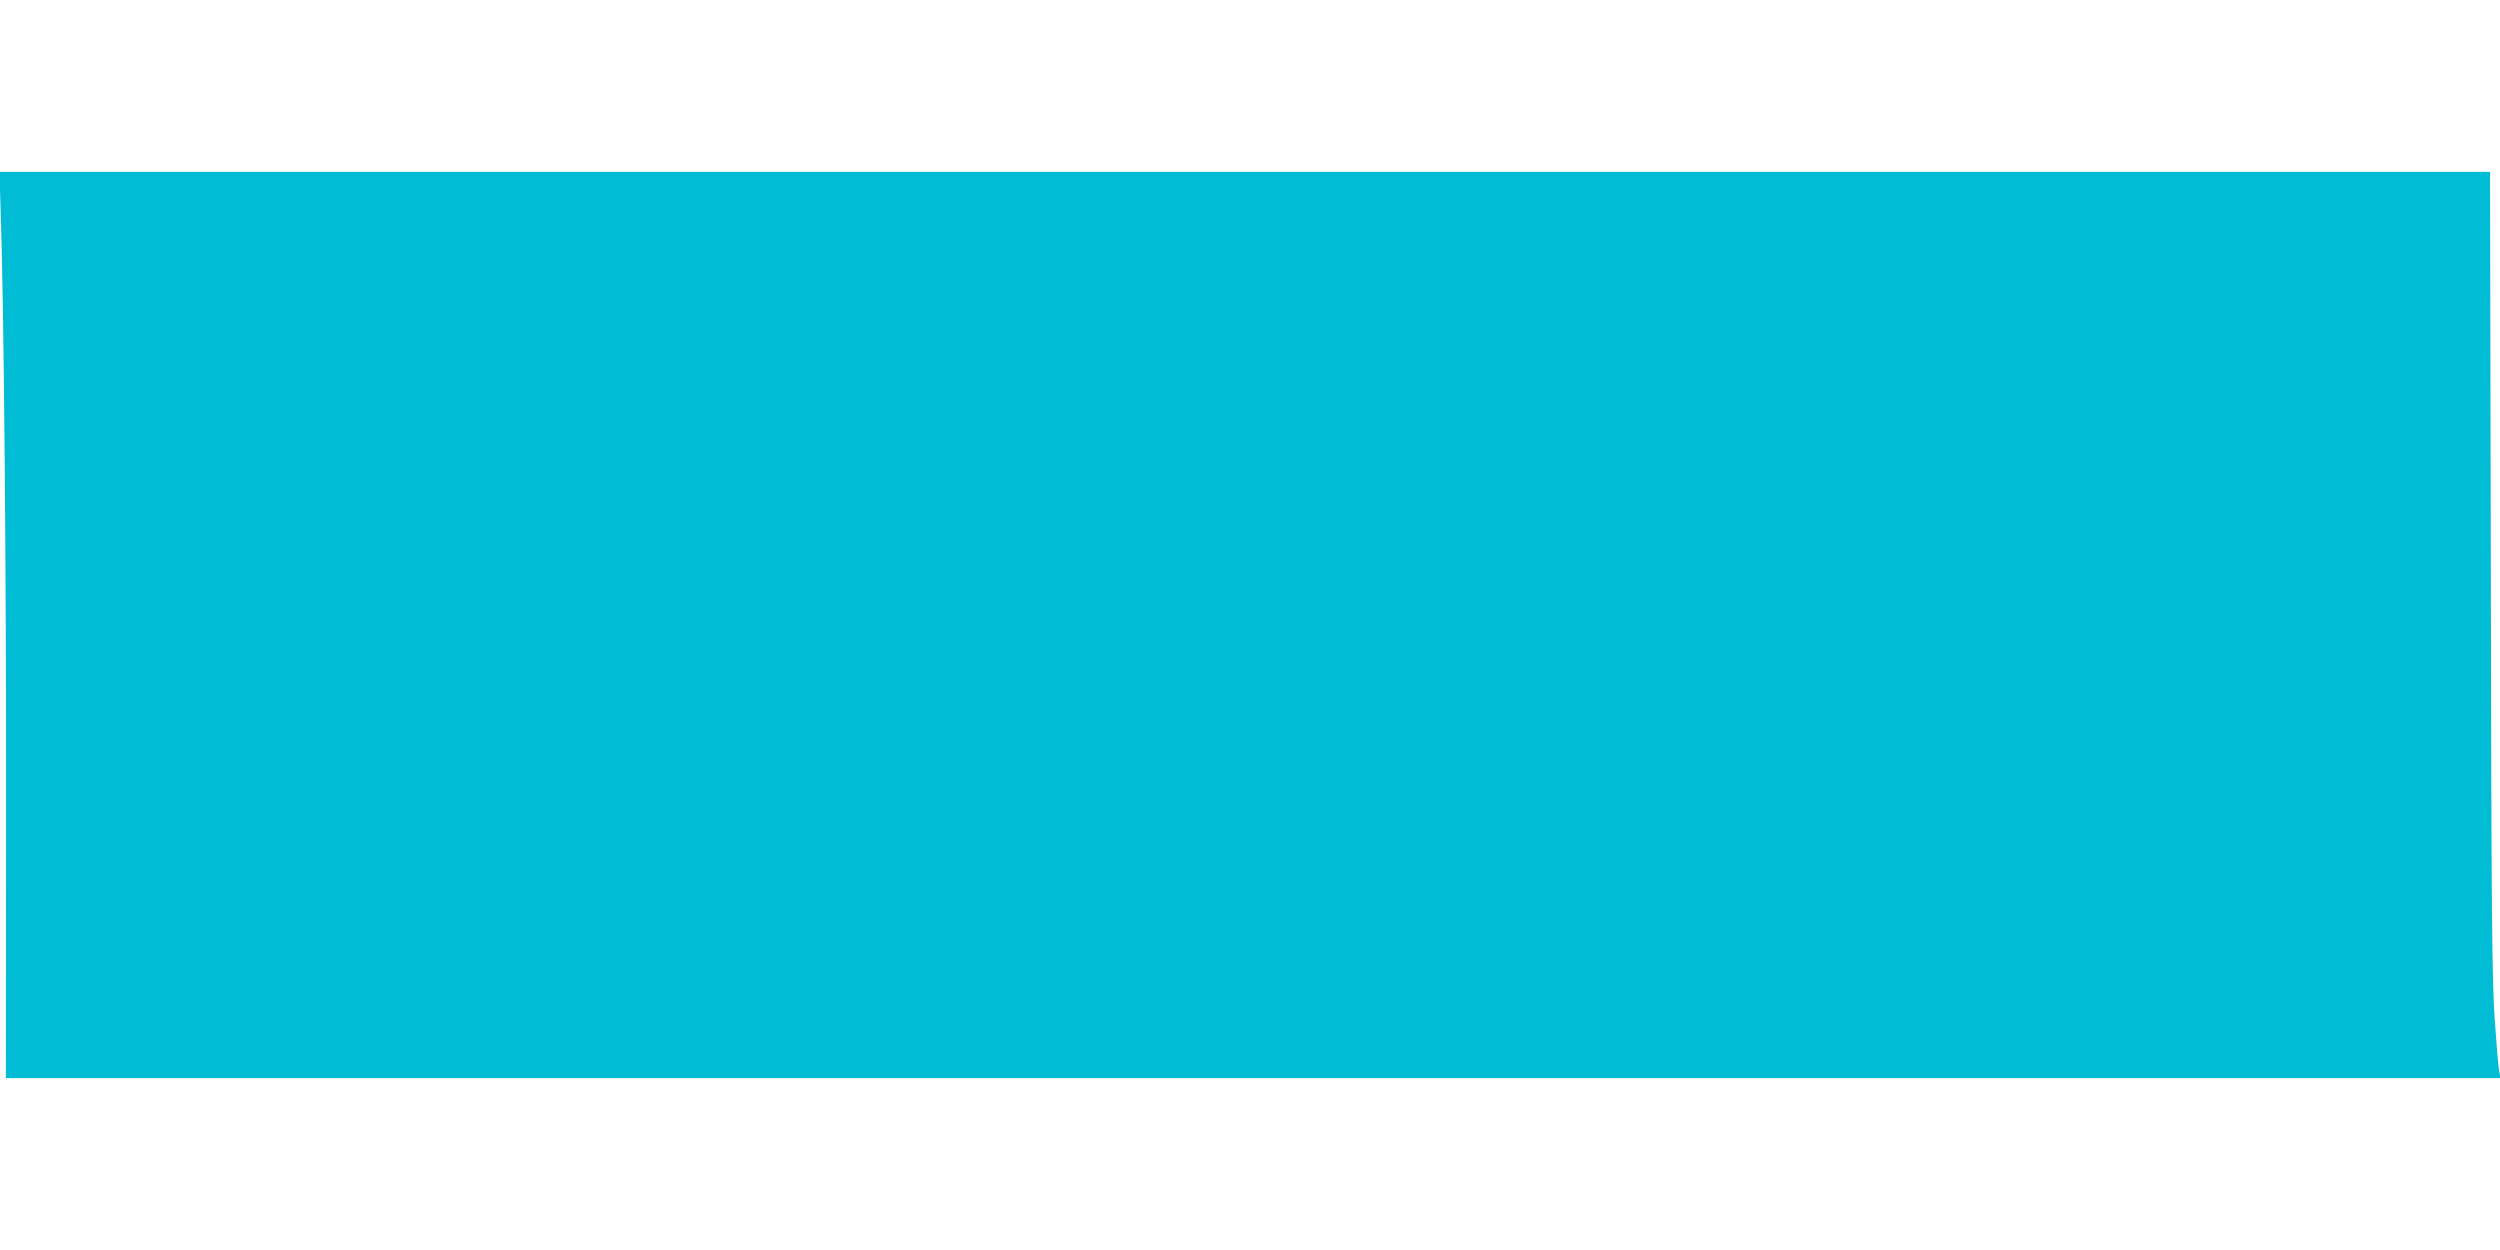 <?xml version="1.0" standalone="no"?>
<!DOCTYPE svg PUBLIC "-//W3C//DTD SVG 20010904//EN"
 "http://www.w3.org/TR/2001/REC-SVG-20010904/DTD/svg10.dtd">
<svg version="1.0" xmlns="http://www.w3.org/2000/svg"
 width="1280pt" height="640pt" viewBox="0 0 1280 640"
 preserveAspectRatio="xMidYMid meet">
<g transform="translate(0,640) scale(0.1,-0.1)"
fill="#00bcd4" stroke="none">
<path d="M3 5333 c17 -482 29 -1832 28 -3080 l-1 -1373 6386 0 6387 0 -7 33
c-4 17 -14 138 -23 267 -14 201 -17 534 -20 2288 l-4 2052 -6376 0 -6376 0 6
-187z"/>
</g>
</svg>
